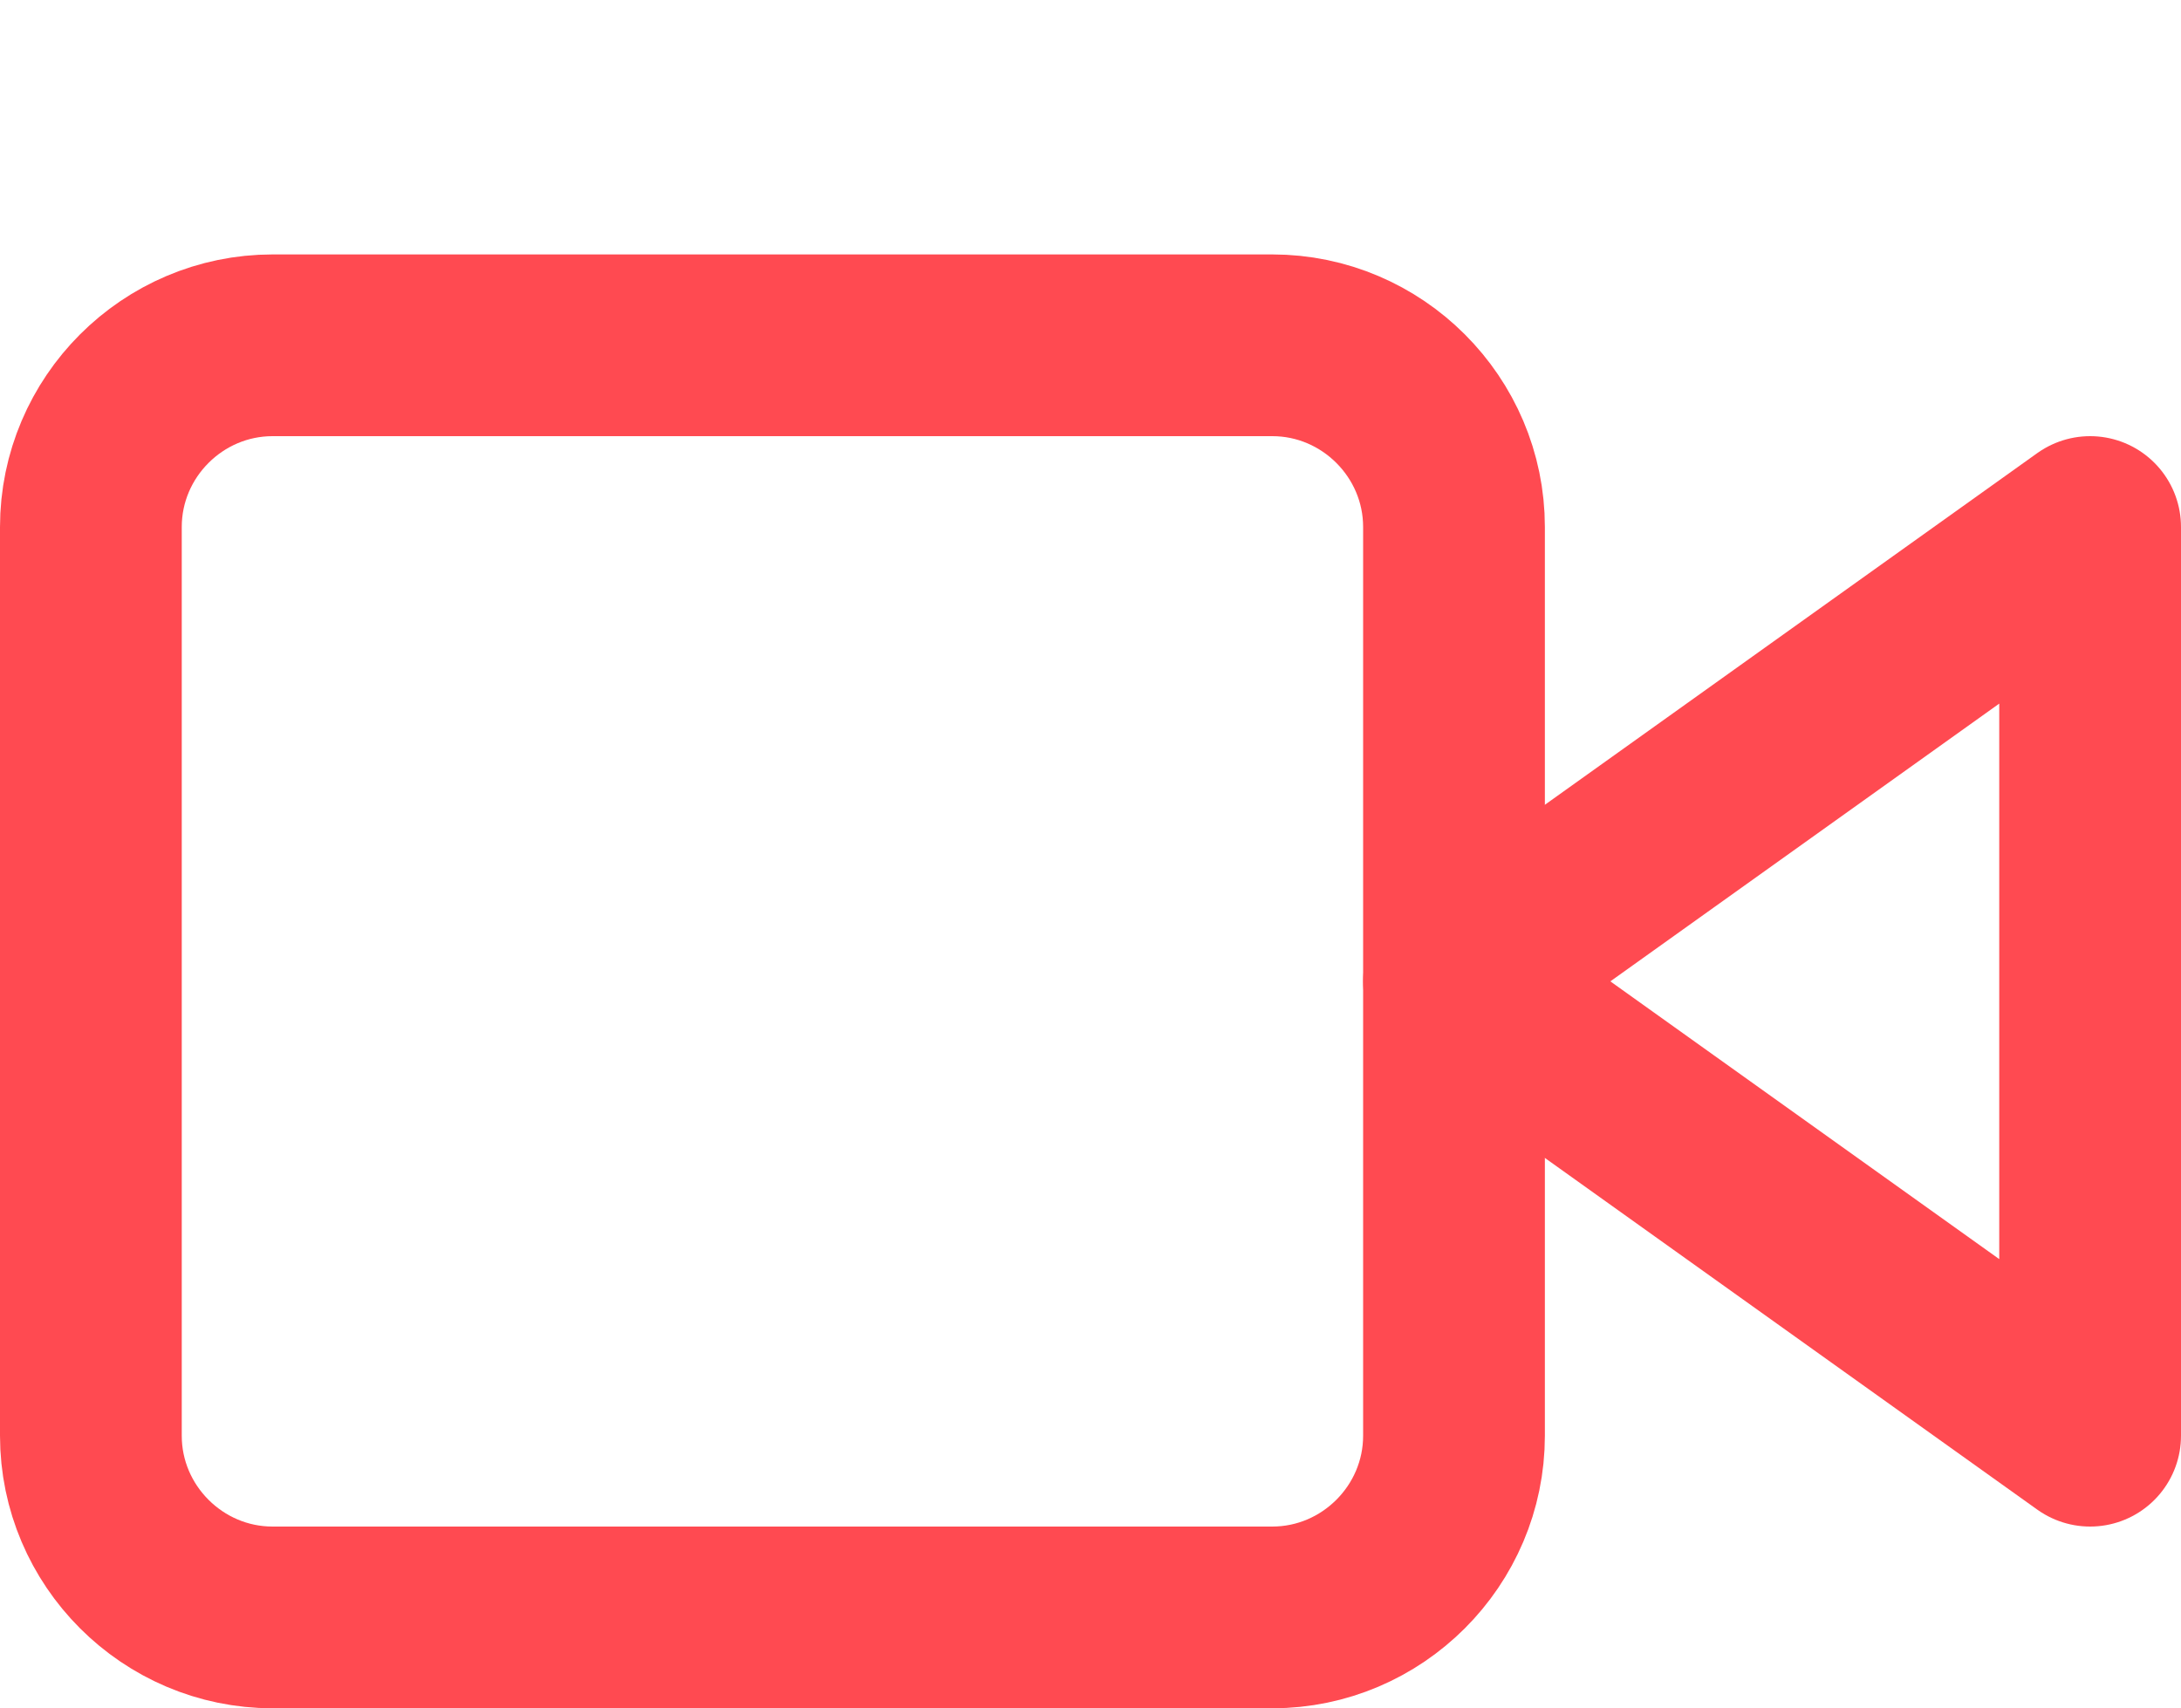 <?xml version="1.0" encoding="utf-8"?>
<!-- Generator: Adobe Illustrator 23.0.4, SVG Export Plug-In . SVG Version: 6.00 Build 0)  -->
<svg version="1.1" id="Ebene_1" xmlns="http://www.w3.org/2000/svg" xmlns:xlink="http://www.w3.org/1999/xlink" x="0px" y="0px"
	 viewBox="0 0 24 18.8" style="enable-background:new 0 0 24 18.8;" xml:space="preserve">
<style type="text/css">
	.st0{fill:none;stroke:#FF4A51;stroke-width:2;stroke-linecap:round;stroke-linejoin:round;}
</style>
<polygon class="st0" points="23,5.8 16,10.8 23,15.8 "/>
<path class="st0" d="M3,3.8h11c1.1,0,2,0.9,2,2v10c0,1.1-0.9,2-2,2H3c-1.1,0-2-0.9-2-2v-10C1,4.7,1.9,3.8,3,3.8z"/>
</svg>
